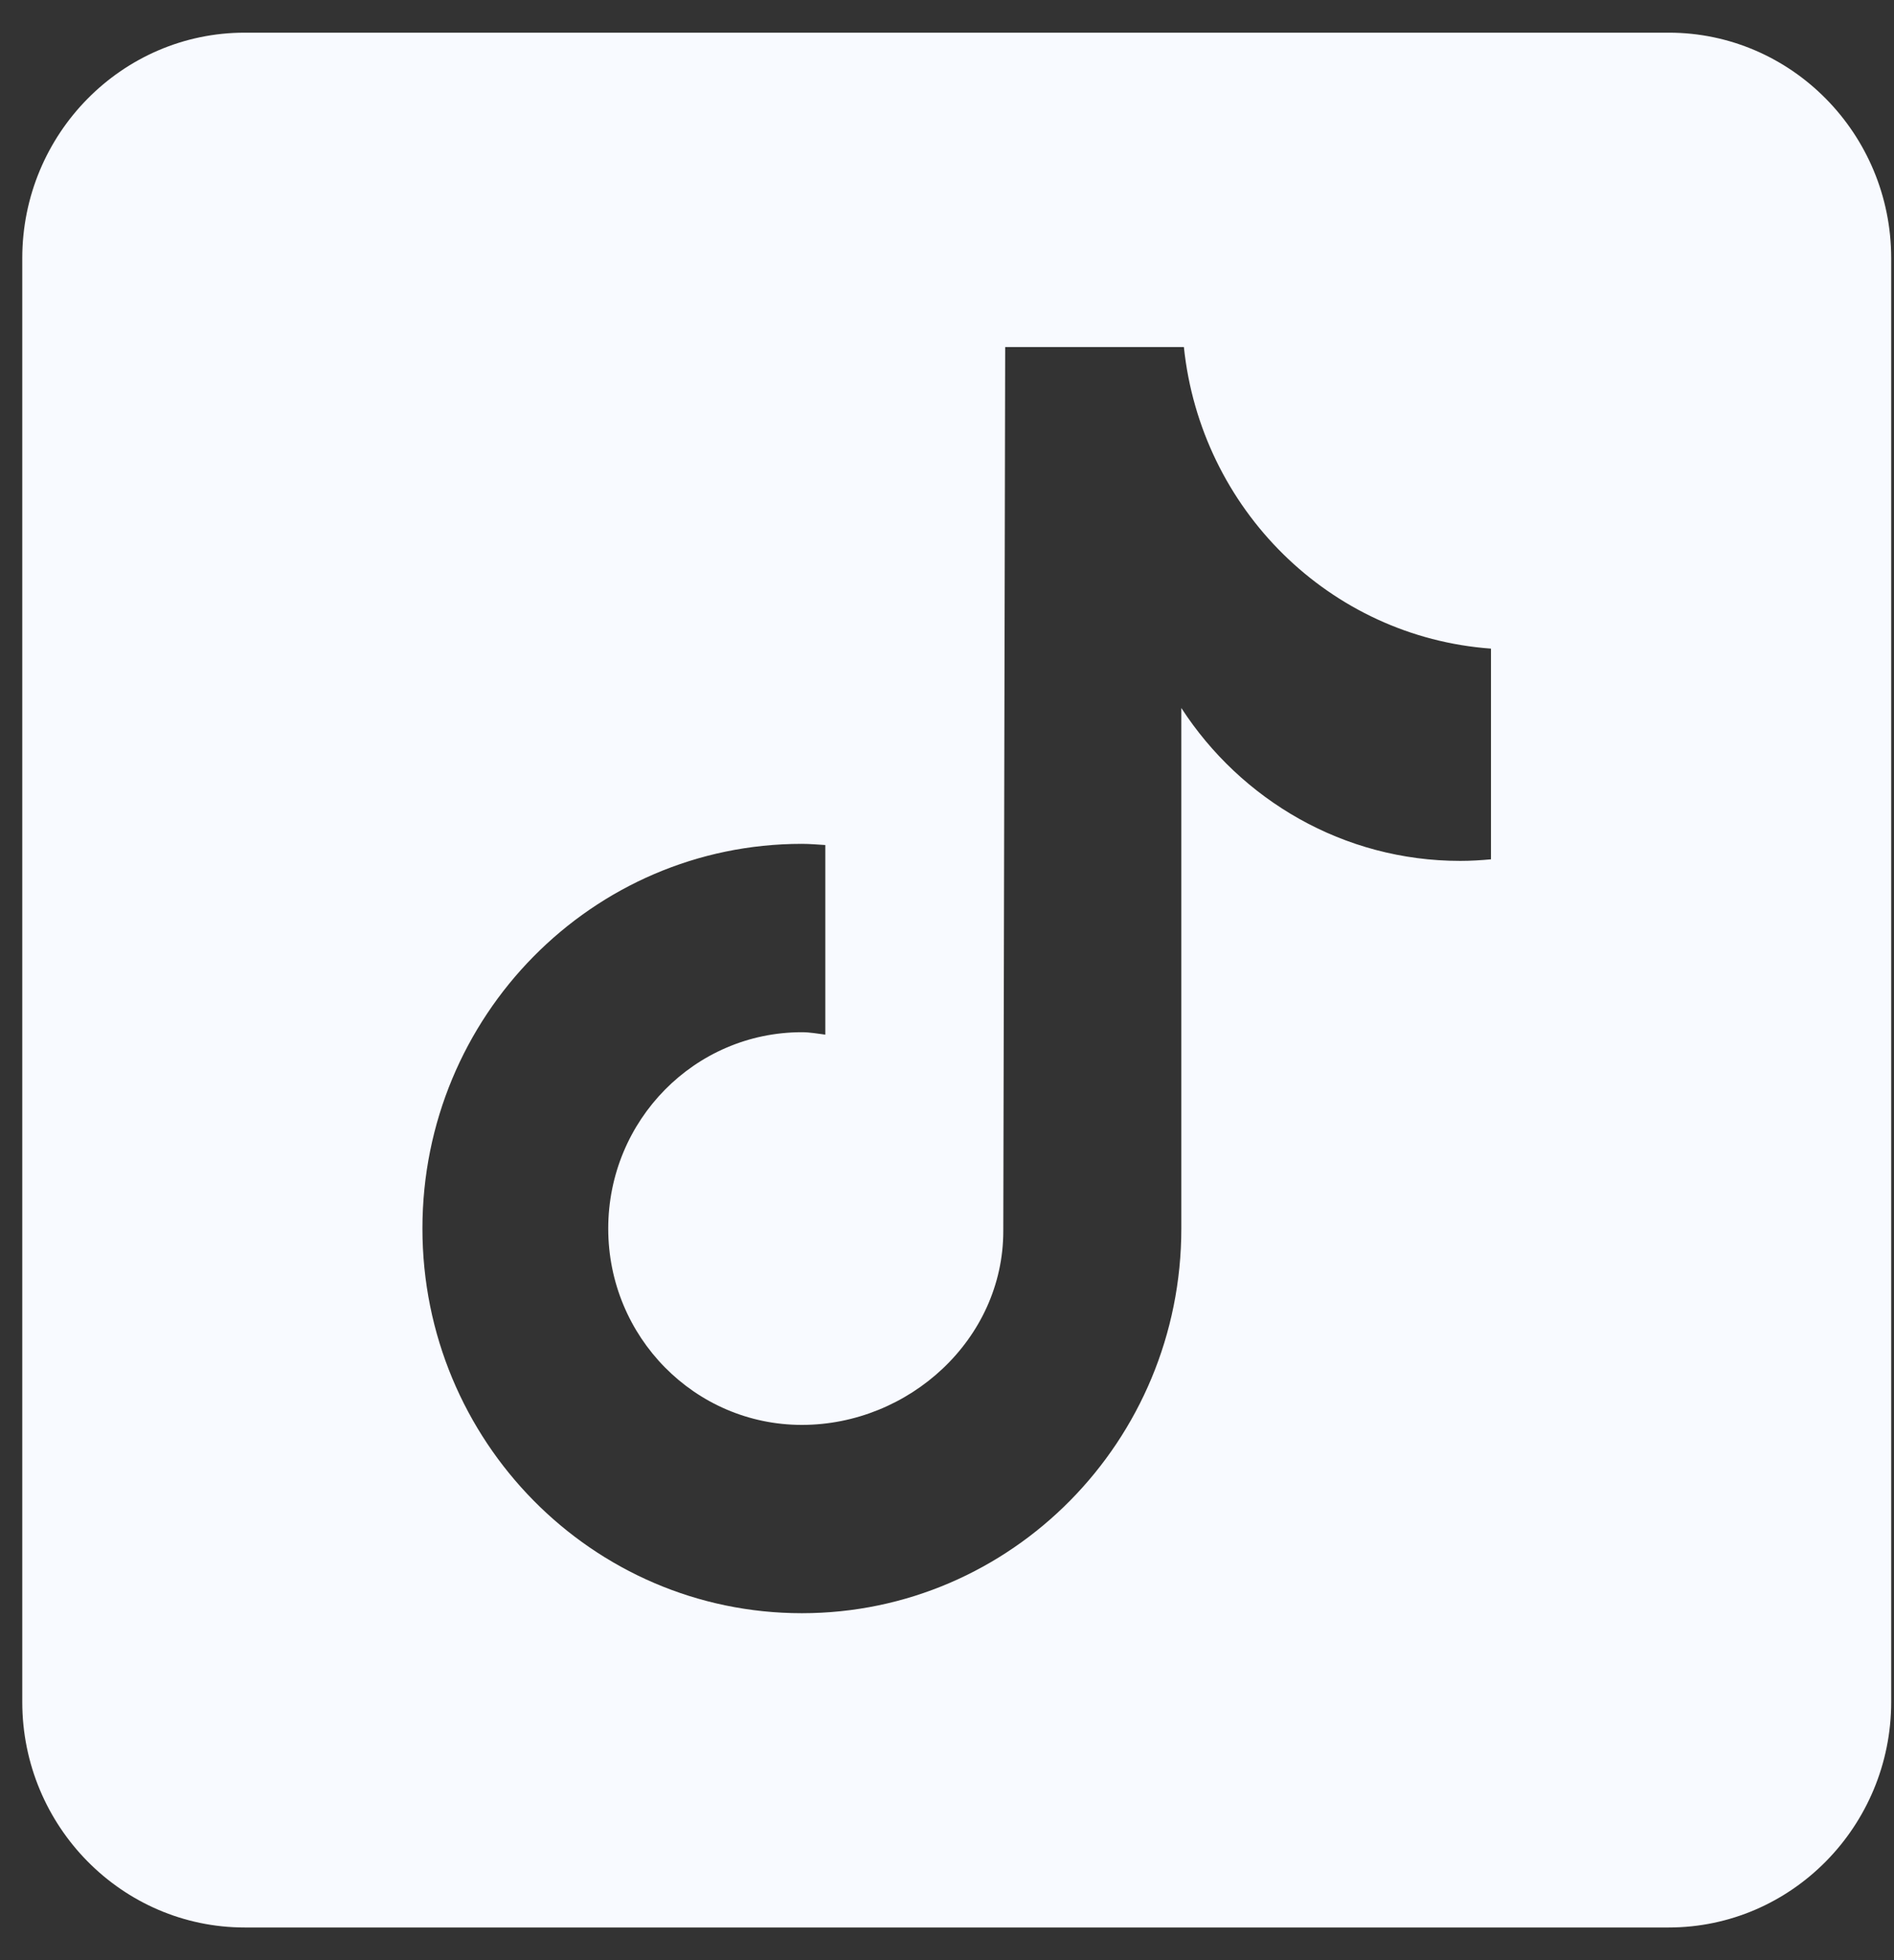 <svg xmlns="http://www.w3.org/2000/svg" xmlns:xlink="http://www.w3.org/1999/xlink" viewBox="0 0 29 30"><rect x="0" y="0" width="29" height="30" fill="#333333" stroke="none"/><path d="M 25.551 0.5 L 3.747 0.5 C 1.869 0.5 0.341 2.049 0.341 3.952 L 0.341 26.048 C 0.341 27.951 1.869 29.5 3.747 29.5 L 25.551 29.5 C 27.429 29.5 28.957 27.951 28.957 26.048 L 28.957 3.952 C 28.957 2.049 27.429 0.5 25.551 0.5 Z M 22.829 13.152 C 22.675 13.166 22.518 13.176 22.359 13.176 C 20.572 13.176 19.001 12.244 18.088 10.836 C 18.088 14.53 18.088 18.732 18.088 18.802 C 18.088 22.054 15.486 24.69 12.278 24.69 C 9.069 24.69 6.468 22.054 6.468 18.802 C 6.468 15.551 9.069 12.915 12.278 12.915 C 12.399 12.915 12.518 12.926 12.637 12.933 L 12.637 15.835 C 12.518 15.82 12.401 15.798 12.278 15.798 C 10.64 15.798 9.313 17.143 9.313 18.803 C 9.313 20.463 10.64 21.808 12.278 21.808 C 13.916 21.808 15.362 20.5 15.362 18.84 C 15.362 18.775 15.391 5.311 15.391 5.311 L 18.127 5.311 C 18.385 7.791 20.36 9.748 22.829 9.927 Z" fill="rgb(248,250,255)"></path></svg>